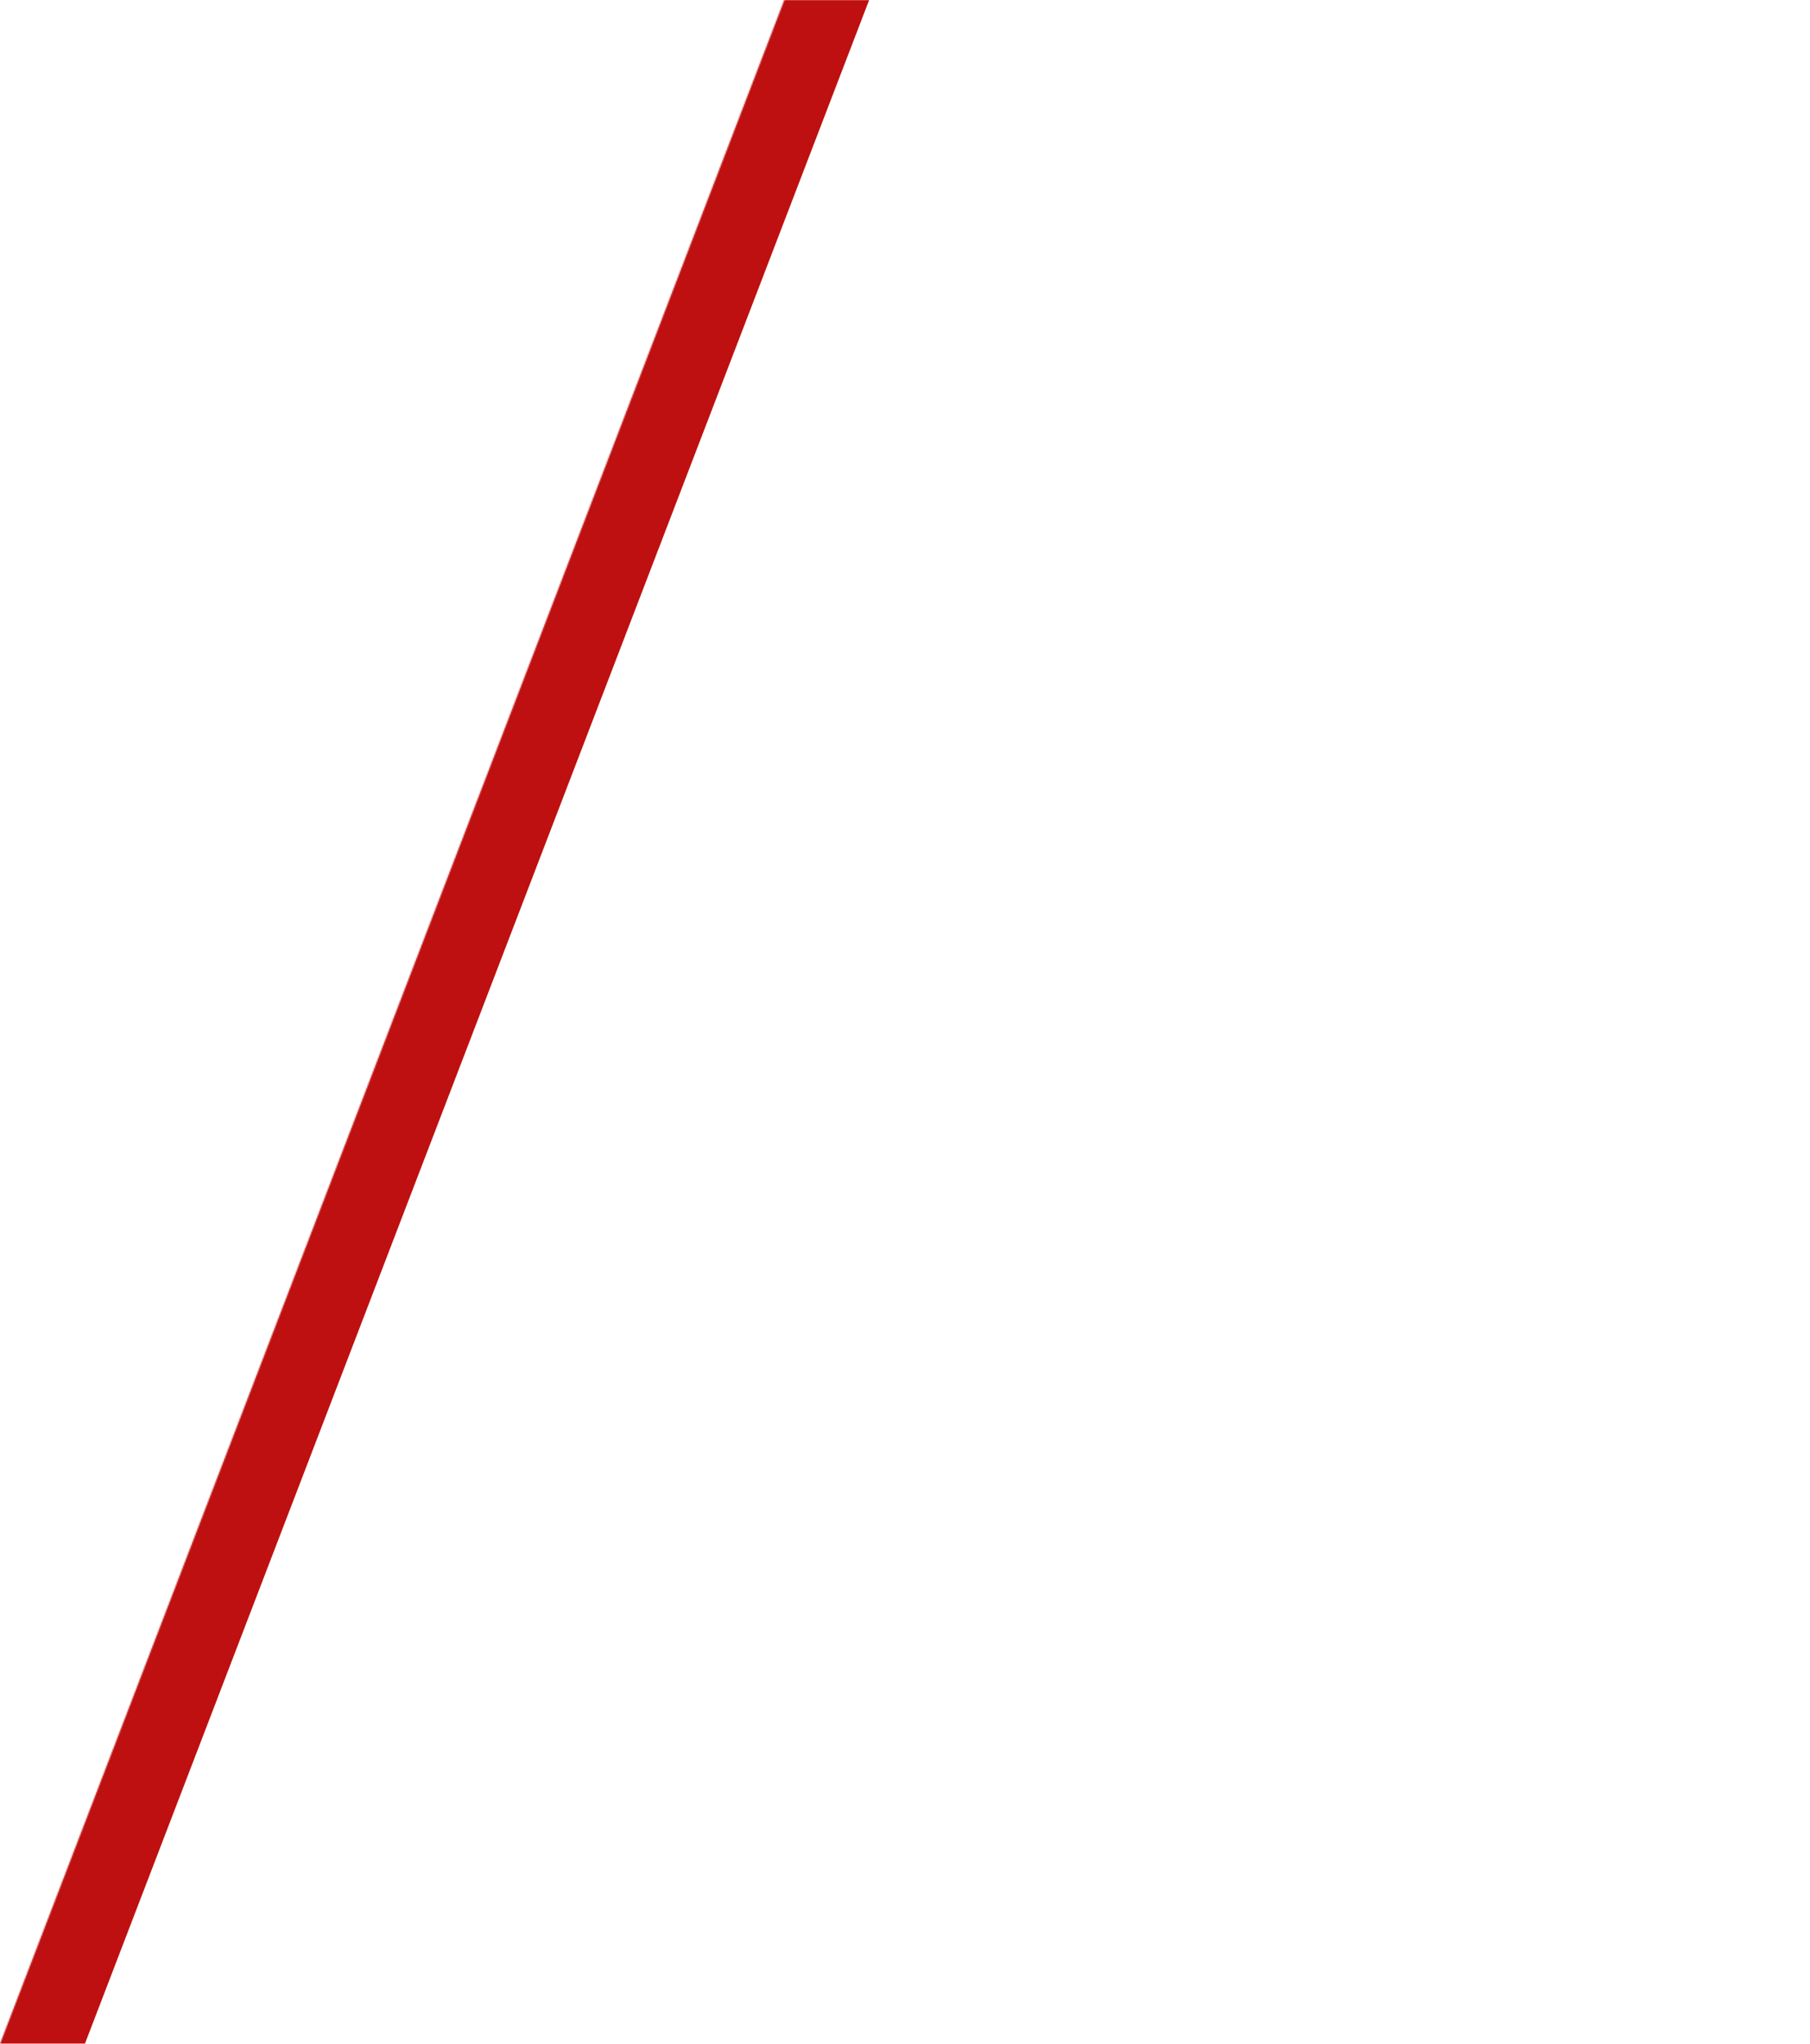 <?xml version="1.0" encoding="UTF-8"?> <svg xmlns="http://www.w3.org/2000/svg" width="1414" height="1596" viewBox="0 0 1414 1596" fill="none"><mask id="mask0_164_18" style="mask-type:alpha" maskUnits="userSpaceOnUse" x="0" y="0" width="1414" height="1596"><path d="M612.7 0H1414L801.303 1596H0L612.7 0Z" fill="#BE1010"></path></mask><g mask="url(#mask0_164_18)"><path d="M-122.3 0H679L66.303 1596H-735L-122.3 0Z" fill="#BE1010"></path></g></svg> 